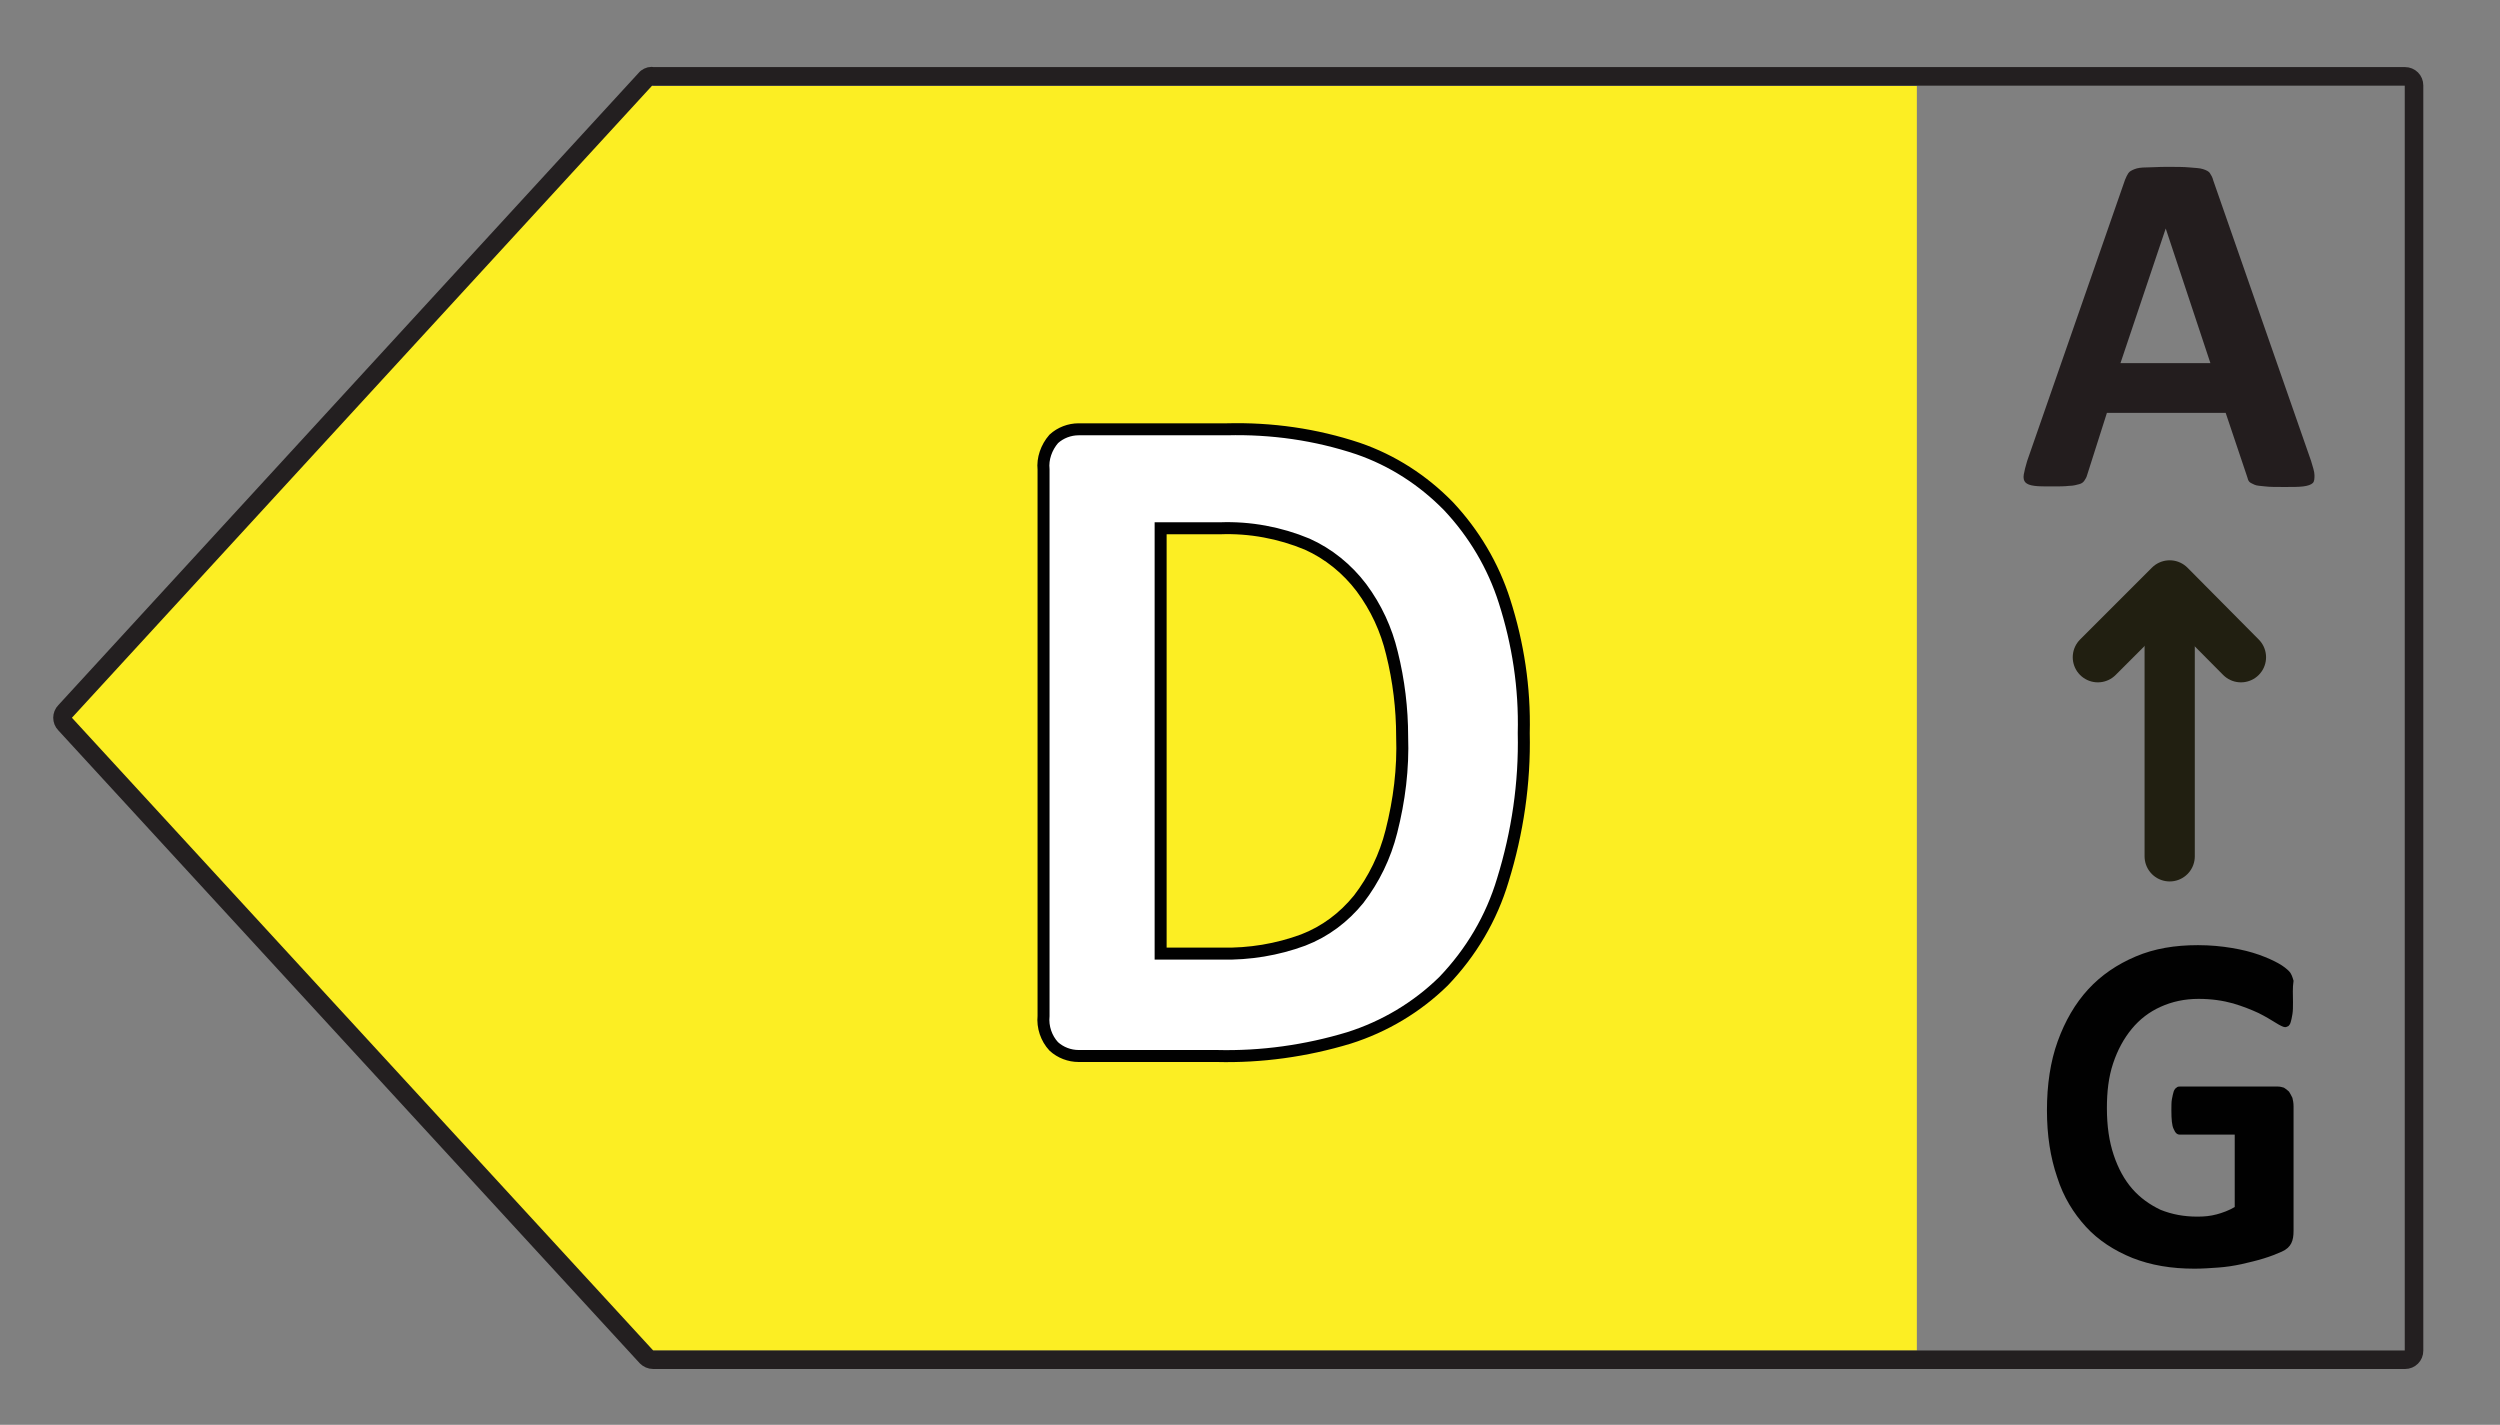 <?xml version="1.0" encoding="utf-8"?>
<!-- Generator: Adobe Illustrator 29.1.0, SVG Export Plug-In . SVG Version: 9.03 Build 55587)  -->
<svg version="1.1" id="Layer_1" xmlns="http://www.w3.org/2000/svg" xmlns:xlink="http://www.w3.org/1999/xlink" x="0px" y="0px"
	 viewBox="0 0 442 251.9" enable-background="new 0 0 442 251.9" xml:space="preserve">
<rect x="0" y="0" width="442" height="251.9" fill="#808080" stroke="none"/>
<polygon fill="#FCEE23" points="113.3,15.2 338.9,15.2 338.9,238.8 113.3,238.8 10.4,127 "/>
<path fill="none" stroke="#231F20" stroke-width="3.28" stroke-linejoin="round" d="M115.5,13.5h309.7c0.9,0,1.6,0.7,1.6,1.6
	c0,0,0,0,0,0v223.7c0,0.9-0.7,1.6-1.6,1.6h0H115.5c-0.5,0-0.9-0.2-1.2-0.5L11.5,128c-0.6-0.6-0.6-1.6,0-2.2l102.8-112
	C114.7,13.5,115.1,13.4,115.5,13.5z"/>
<g enable-background="new    ">
	<path fill="#FFFFFF" d="M269.5,129.6c0,10.1-1.2,18.8-3.7,26c-2.5,7.2-6,13.1-10.5,17.6c-4.6,4.6-10.2,7.9-16.7,10
		c-6.6,2.1-14.4,3.2-23.4,3.2h-24.4c-1.7,0-3.2-0.6-4.4-1.7c-1.2-1.1-1.8-2.9-1.8-5.4V83.1c0-2.5,0.6-4.3,1.8-5.4
		c1.2-1.1,2.6-1.7,4.4-1.7h26.2c9.1,0,16.8,1.2,23.2,3.5c6.3,2.3,11.7,5.7,16,10.2c4.3,4.5,7.7,10.1,9.9,16.8
		C268.3,113.1,269.5,120.8,269.5,129.6z M248,130.4c0-5.2-0.6-10.1-1.7-14.6c-1.1-4.5-3-8.4-5.5-11.7c-2.5-3.3-5.7-5.9-9.6-7.7
		c-3.9-1.8-9.1-2.8-15.4-2.8h-10.5v75.1H216c5.7,0,10.5-0.8,14.4-2.4c3.9-1.6,7.2-4,9.8-7.2c2.6-3.2,4.6-7.2,5.8-12
		C247.3,142.3,248,136.7,248,130.4z"/>
</g>
<path fill="none" stroke="#010101" stroke-width="2.12" stroke-miterlimit="10" d="M246,147c-1.1,4.4-3.1,8.5-5.8,12
	c-2.6,3.2-5.9,5.7-9.8,7.2c-4.6,1.7-9.5,2.5-14.4,2.4h-10.8V93.4h10.5c5.3-0.2,10.6,0.8,15.4,2.8c3.8,1.7,7.1,4.4,9.6,7.7
	c2.6,3.5,4.4,7.4,5.4,11.6c1.2,4.8,1.8,9.8,1.8,14.7C248.1,135.9,247.4,141.5,246,147z M266,106.3c-2-6.3-5.4-12-9.9-16.8
	c-4.5-4.6-9.9-8.1-16-10.2c-7.5-2.5-15.3-3.6-23.2-3.4h-26.2c-1.6,0-3.2,0.6-4.4,1.7c-1.3,1.5-2,3.5-1.8,5.4v96.6
	c-0.2,2,0.5,4,1.8,5.4c1.2,1.1,2.8,1.7,4.4,1.7h24.4c7.9,0.2,15.8-0.9,23.4-3.2c6.3-2,12-5.4,16.7-10c4.9-5.1,8.5-11.2,10.5-17.9
	c2.6-8.4,3.9-17.2,3.7-26C269.6,121.6,268.4,113.8,266,106.3L266,106.3z"/>
<g enable-background="new    ">
	<path fill="#231D1E" d="M408.6,81.5c0.3,1,0.6,1.9,0.6,2.5s0,1.1-0.3,1.4c-0.3,0.3-0.9,0.5-1.7,0.6c-0.8,0.1-1.9,0.1-3.3,0.1
		c-1.5,0-2.6,0-3.4-0.1s-1.5-0.1-1.9-0.3s-0.7-0.3-0.9-0.5c-0.2-0.2-0.3-0.5-0.4-0.9l-3.8-11.3h-21l-3.5,11c-0.1,0.4-0.3,0.7-0.5,1
		c-0.2,0.3-0.5,0.5-0.9,0.6s-1,0.3-1.8,0.3c-0.8,0.1-1.8,0.1-3,0.1c-1.3,0-2.4,0-3.1-0.1c-0.8-0.1-1.3-0.3-1.6-0.6
		c-0.3-0.3-0.4-0.8-0.3-1.4c0.1-0.6,0.3-1.4,0.6-2.4l17.3-49.7c0.2-0.5,0.4-0.9,0.6-1.2c0.2-0.3,0.6-0.5,1.1-0.7
		c0.5-0.2,1.2-0.3,2.1-0.3c0.9,0,2.1-0.1,3.5-0.1c1.7,0,3.1,0,4.1,0.1s1.8,0.1,2.4,0.3c0.6,0.2,1,0.4,1.2,0.7
		c0.2,0.3,0.5,0.8,0.6,1.3L408.6,81.5z M382.9,40.4L382.9,40.4l-8,23.8h15.9L382.9,40.4z"/>
</g>
<line fill="none" stroke="#211F11" stroke-width="8.88" stroke-linecap="round" stroke-linejoin="round" x1="383.6" y1="151.4" x2="383.6" y2="103.8"/>
<polyline fill="none" stroke="#211F11" stroke-width="8.88" stroke-linecap="round" stroke-linejoin="round" points="396.2,116.2 
	383.6,103.5 370.9,116.2 "/>
<g enable-background="new    ">
	<path fill="#010101" d="M405.4,177.2c0,0.8,0,1.5-0.1,2.1s-0.2,1.1-0.3,1.4c-0.1,0.4-0.3,0.6-0.4,0.7c-0.2,0.1-0.4,0.2-0.6,0.2
		c-0.3,0-0.9-0.3-1.7-0.8c-0.8-0.5-1.8-1.1-3-1.7c-1.3-0.6-2.8-1.2-4.5-1.7c-1.8-0.5-3.8-0.8-6.1-0.8c-2.5,0-4.7,0.5-6.7,1.4
		c-2,0.9-3.7,2.2-5.1,3.9c-1.4,1.7-2.5,3.7-3.3,6.1c-0.8,2.4-1.1,5-1.1,7.9c0,3.2,0.4,5.9,1.2,8.3s1.9,4.4,3.3,6
		c1.4,1.6,3.1,2.8,5,3.7c2,0.8,4.1,1.2,6.5,1.2c1.2,0,2.3-0.1,3.4-0.4c1.1-0.3,2.2-0.7,3.2-1.3v-12.8h-9.7c-0.5,0-0.8-0.3-1.1-1
		c-0.3-0.6-0.4-1.7-0.4-3.3c0-0.8,0-1.5,0.1-2c0.1-0.5,0.2-1,0.3-1.3c0.1-0.3,0.3-0.6,0.5-0.7c0.2-0.2,0.4-0.2,0.6-0.2h17.3
		c0.4,0,0.8,0.1,1.1,0.2c0.3,0.2,0.6,0.4,0.9,0.7c0.2,0.3,0.4,0.7,0.6,1.1c0.1,0.4,0.2,0.9,0.2,1.5v22c0,0.9-0.1,1.6-0.4,2.2
		c-0.3,0.6-0.8,1.1-1.7,1.5c-0.9,0.4-1.9,0.8-3.2,1.2c-1.3,0.4-2.6,0.7-3.9,1c-1.4,0.3-2.7,0.5-4.1,0.6c-1.4,0.1-2.8,0.2-4.2,0.2
		c-4.1,0-7.7-0.6-11-1.9c-3.2-1.3-6-3.1-8.2-5.5c-2.2-2.4-4-5.3-5.1-8.8c-1.2-3.5-1.8-7.4-1.8-11.8c0-4.5,0.6-8.6,1.9-12.2
		c1.3-3.6,3.1-6.7,5.4-9.2c2.3-2.5,5.1-4.4,8.4-5.8s6.9-2,11-2c2.2,0,4.2,0.2,6,0.5s3.4,0.7,4.8,1.2s2.5,1,3.4,1.5
		c0.9,0.5,1.5,1,1.9,1.4c0.4,0.4,0.6,1,0.8,1.7C405.3,174.7,405.4,175.8,405.4,177.2z"/>
</g>
</svg>
